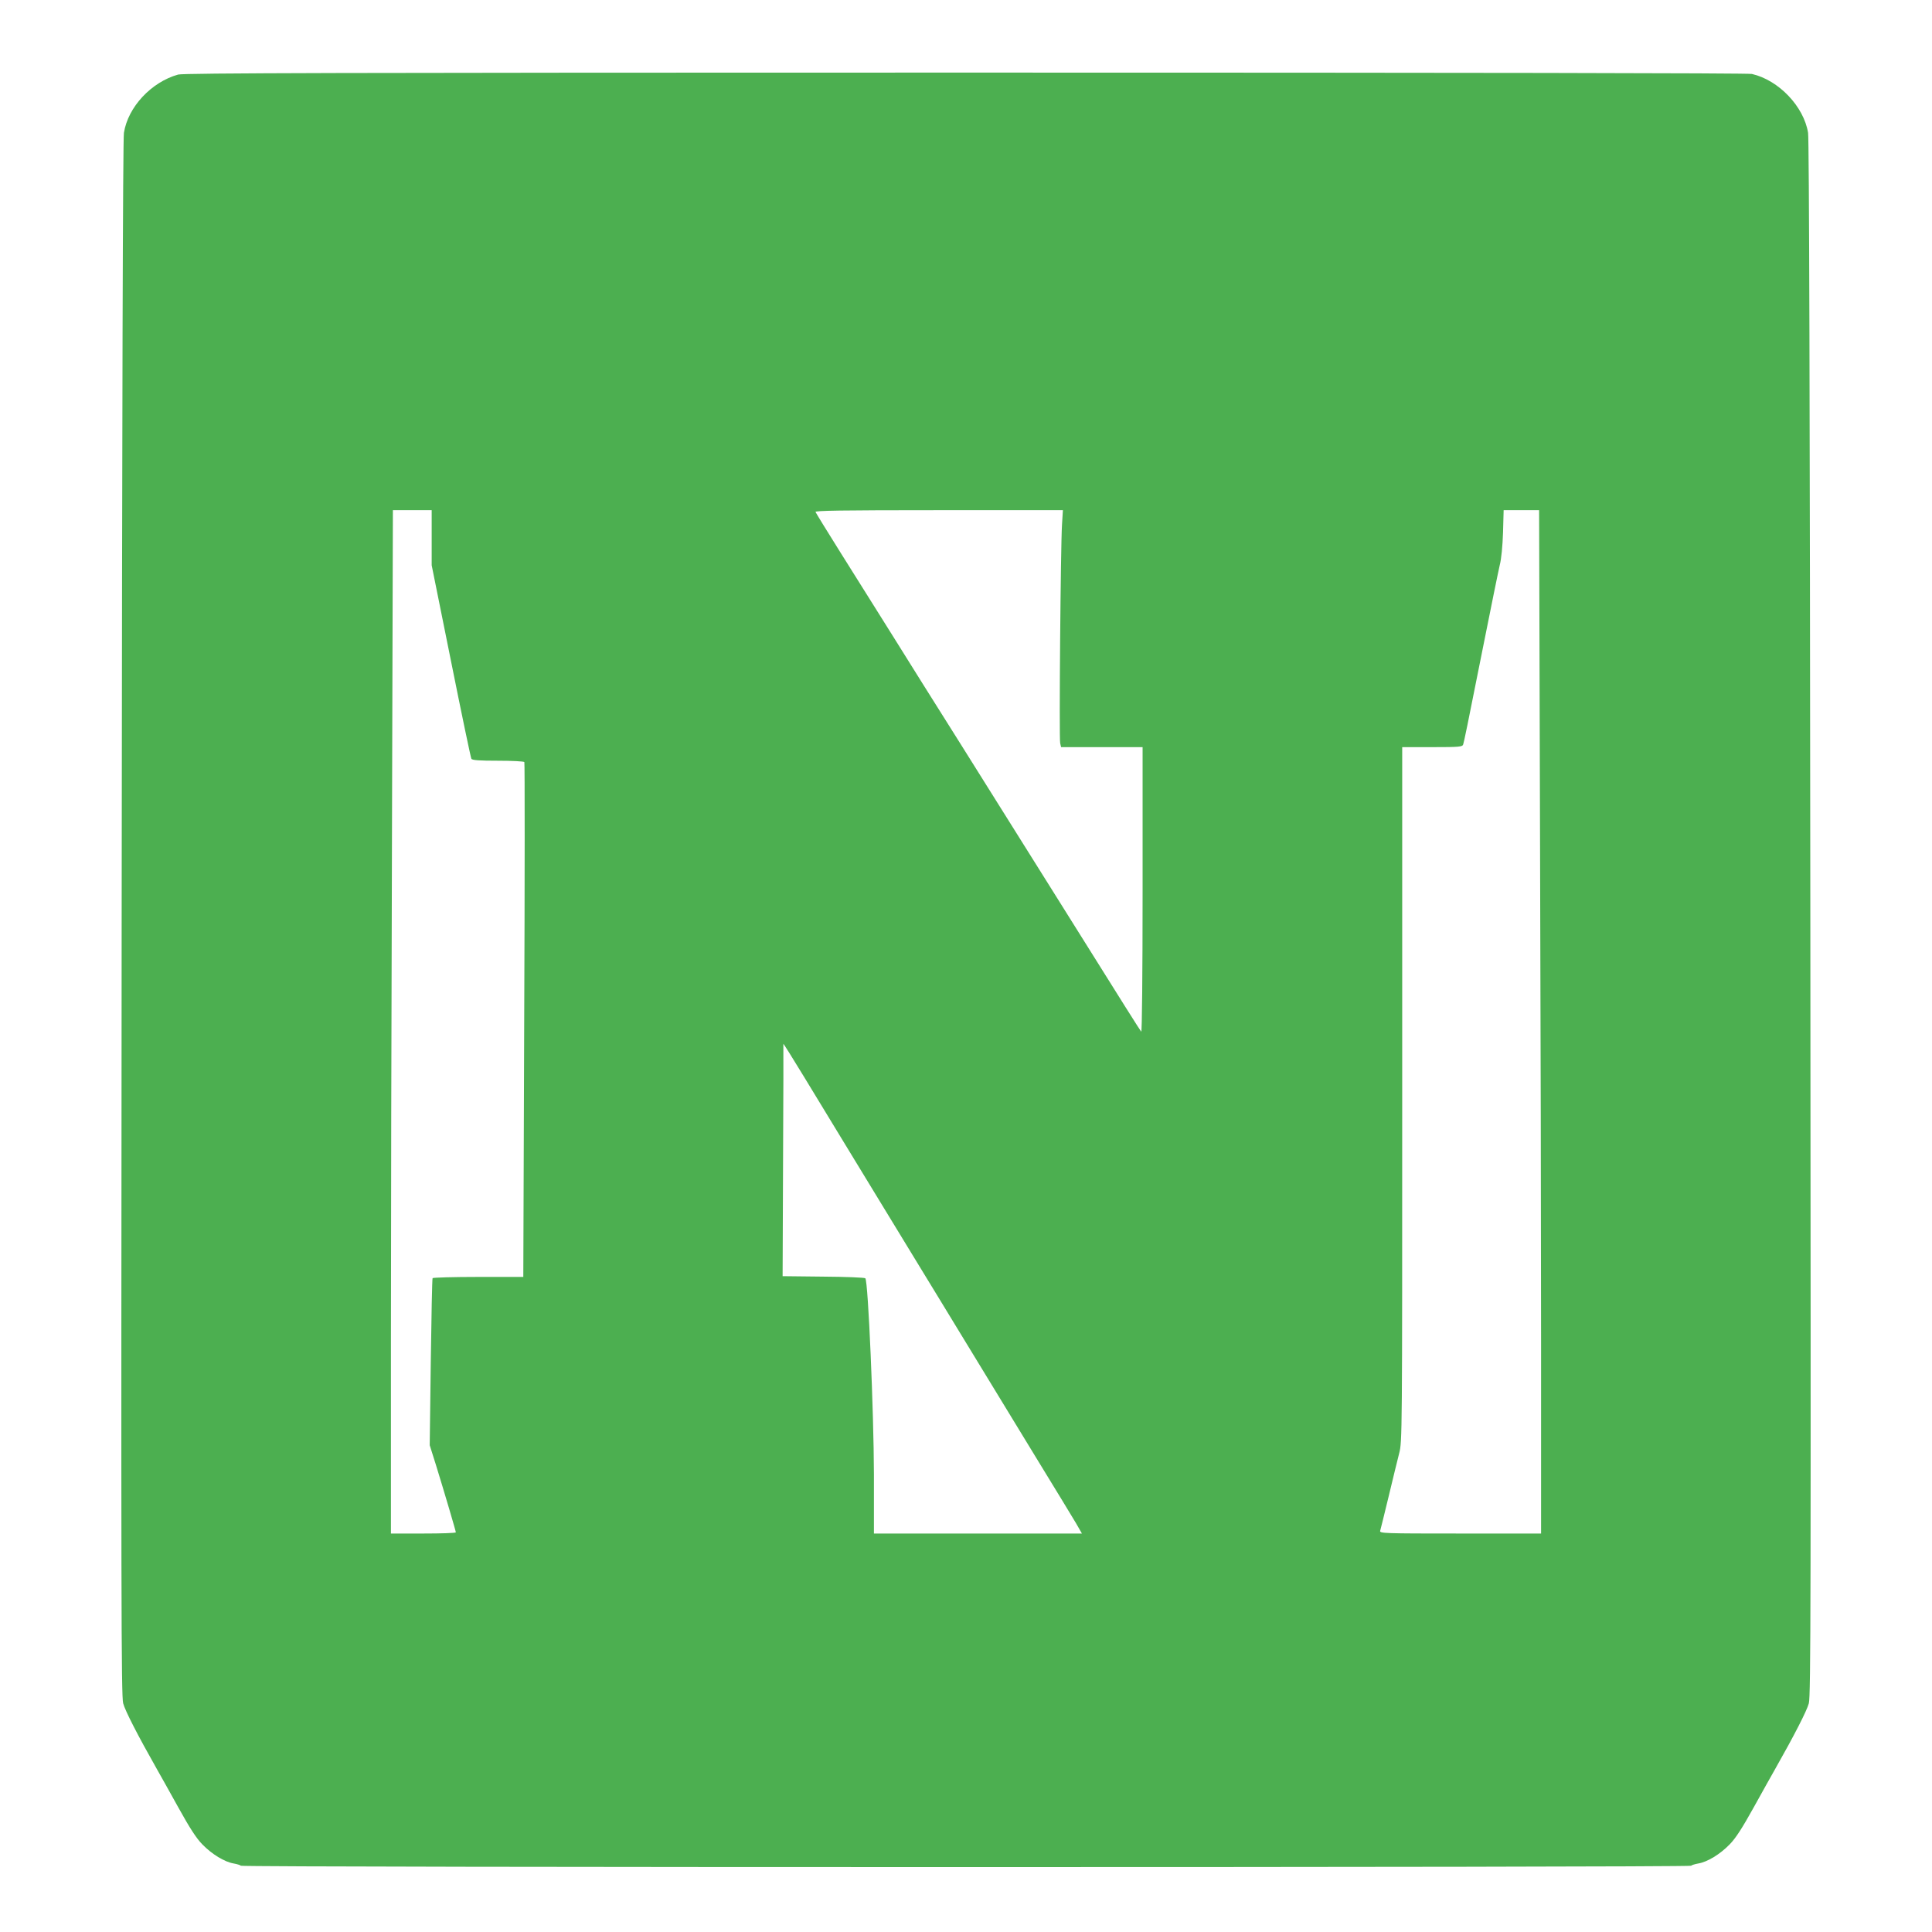 <?xml version="1.0" standalone="no"?>
<!DOCTYPE svg PUBLIC "-//W3C//DTD SVG 20010904//EN"
 "http://www.w3.org/TR/2001/REC-SVG-20010904/DTD/svg10.dtd">
<svg version="1.0" xmlns="http://www.w3.org/2000/svg"
 width="1280pt" height="1280pt" viewBox="0 0 1280 1280"
 preserveAspectRatio="xMidYMid meet">
<g transform="translate(0,1280) scale(0.1,-0.1)"
fill="#4caf50" stroke="none">
<path d="M1180 12306 c-178 -50 -332 -215 -359 -386 -7 -43 -12 -1785 -15
-5207 -4 -4507 -3 -5149 10 -5198 13 -49 96 -211 223 -435 21 -36 84 -150 142
-254 76 -137 119 -204 159 -245 64 -66 148 -117 208 -127 23 -4 45 -11 48 -15
7 -12 9601 -12 9608 0 3 4 25 11 48 15 60 10 144 61 208 127 40 41 83 108 159
245 58 104 121 218 142 254 127 224 210 386 223 435 13 49 14 691 10 5198 -3
3422 -8 5164 -15 5207 -28 174 -194 349 -372 390 -27 6 -1893 9 -5212 9 -4124
0 -5179 -3 -5215 -13z m1680 -3068 l0 -183 128 -635 c70 -349 131 -641 135
-647 6 -10 53 -13 177 -13 93 0 171 -4 174 -9 3 -5 3 -774 -1 -1710 l-6 -1701
-298 0 c-164 0 -300 -4 -303 -8 -3 -5 -8 -256 -12 -558 l-7 -549 41 -130 c58
-188 132 -439 132 -447 0 -5 -97 -8 -215 -8 l-215 0 0 1253 c0 688 3 2214 7
3390 l6 2137 129 0 128 0 0 -182z m4176 85 c-9 -144 -20 -1417 -12 -1447 l6
-26 270 0 270 0 0 -947 c0 -556 -4 -943 -9 -938 -8 9 -99 153 -540 858 -237
378 -316 504 -650 1037 -151 239 -357 568 -458 730 -102 162 -257 410 -345
550 -88 140 -162 261 -165 268 -4 9 163 12 817 12 l822 0 -6 -97z m3167 -2040
c4 -1176 7 -2702 7 -3390 l0 -1253 -536 0 c-505 0 -535 1 -530 18 3 9 28 112
56 227 28 116 59 245 70 287 20 76 20 122 20 2378 l0 2300 199 0 c181 0 200 2
205 18 7 24 24 104 131 642 52 261 102 507 111 545 11 42 19 128 22 218 l4
147 117 0 118 0 6 -2137z m-4611 -2053 c69 -113 188 -308 265 -435 77 -126
191 -313 253 -415 62 -102 175 -286 250 -410 129 -212 224 -368 506 -830 65
-107 142 -233 171 -280 28 -47 70 -115 92 -152 l39 -68 -689 0 -689 0 0 393
c-1 408 -38 1279 -57 1298 -5 5 -130 10 -278 11 l-270 3 3 765 c2 421 3 769 2
774 0 4 62 -95 138 -220 77 -126 195 -321 264 -434z"/>
</g>
</svg>
